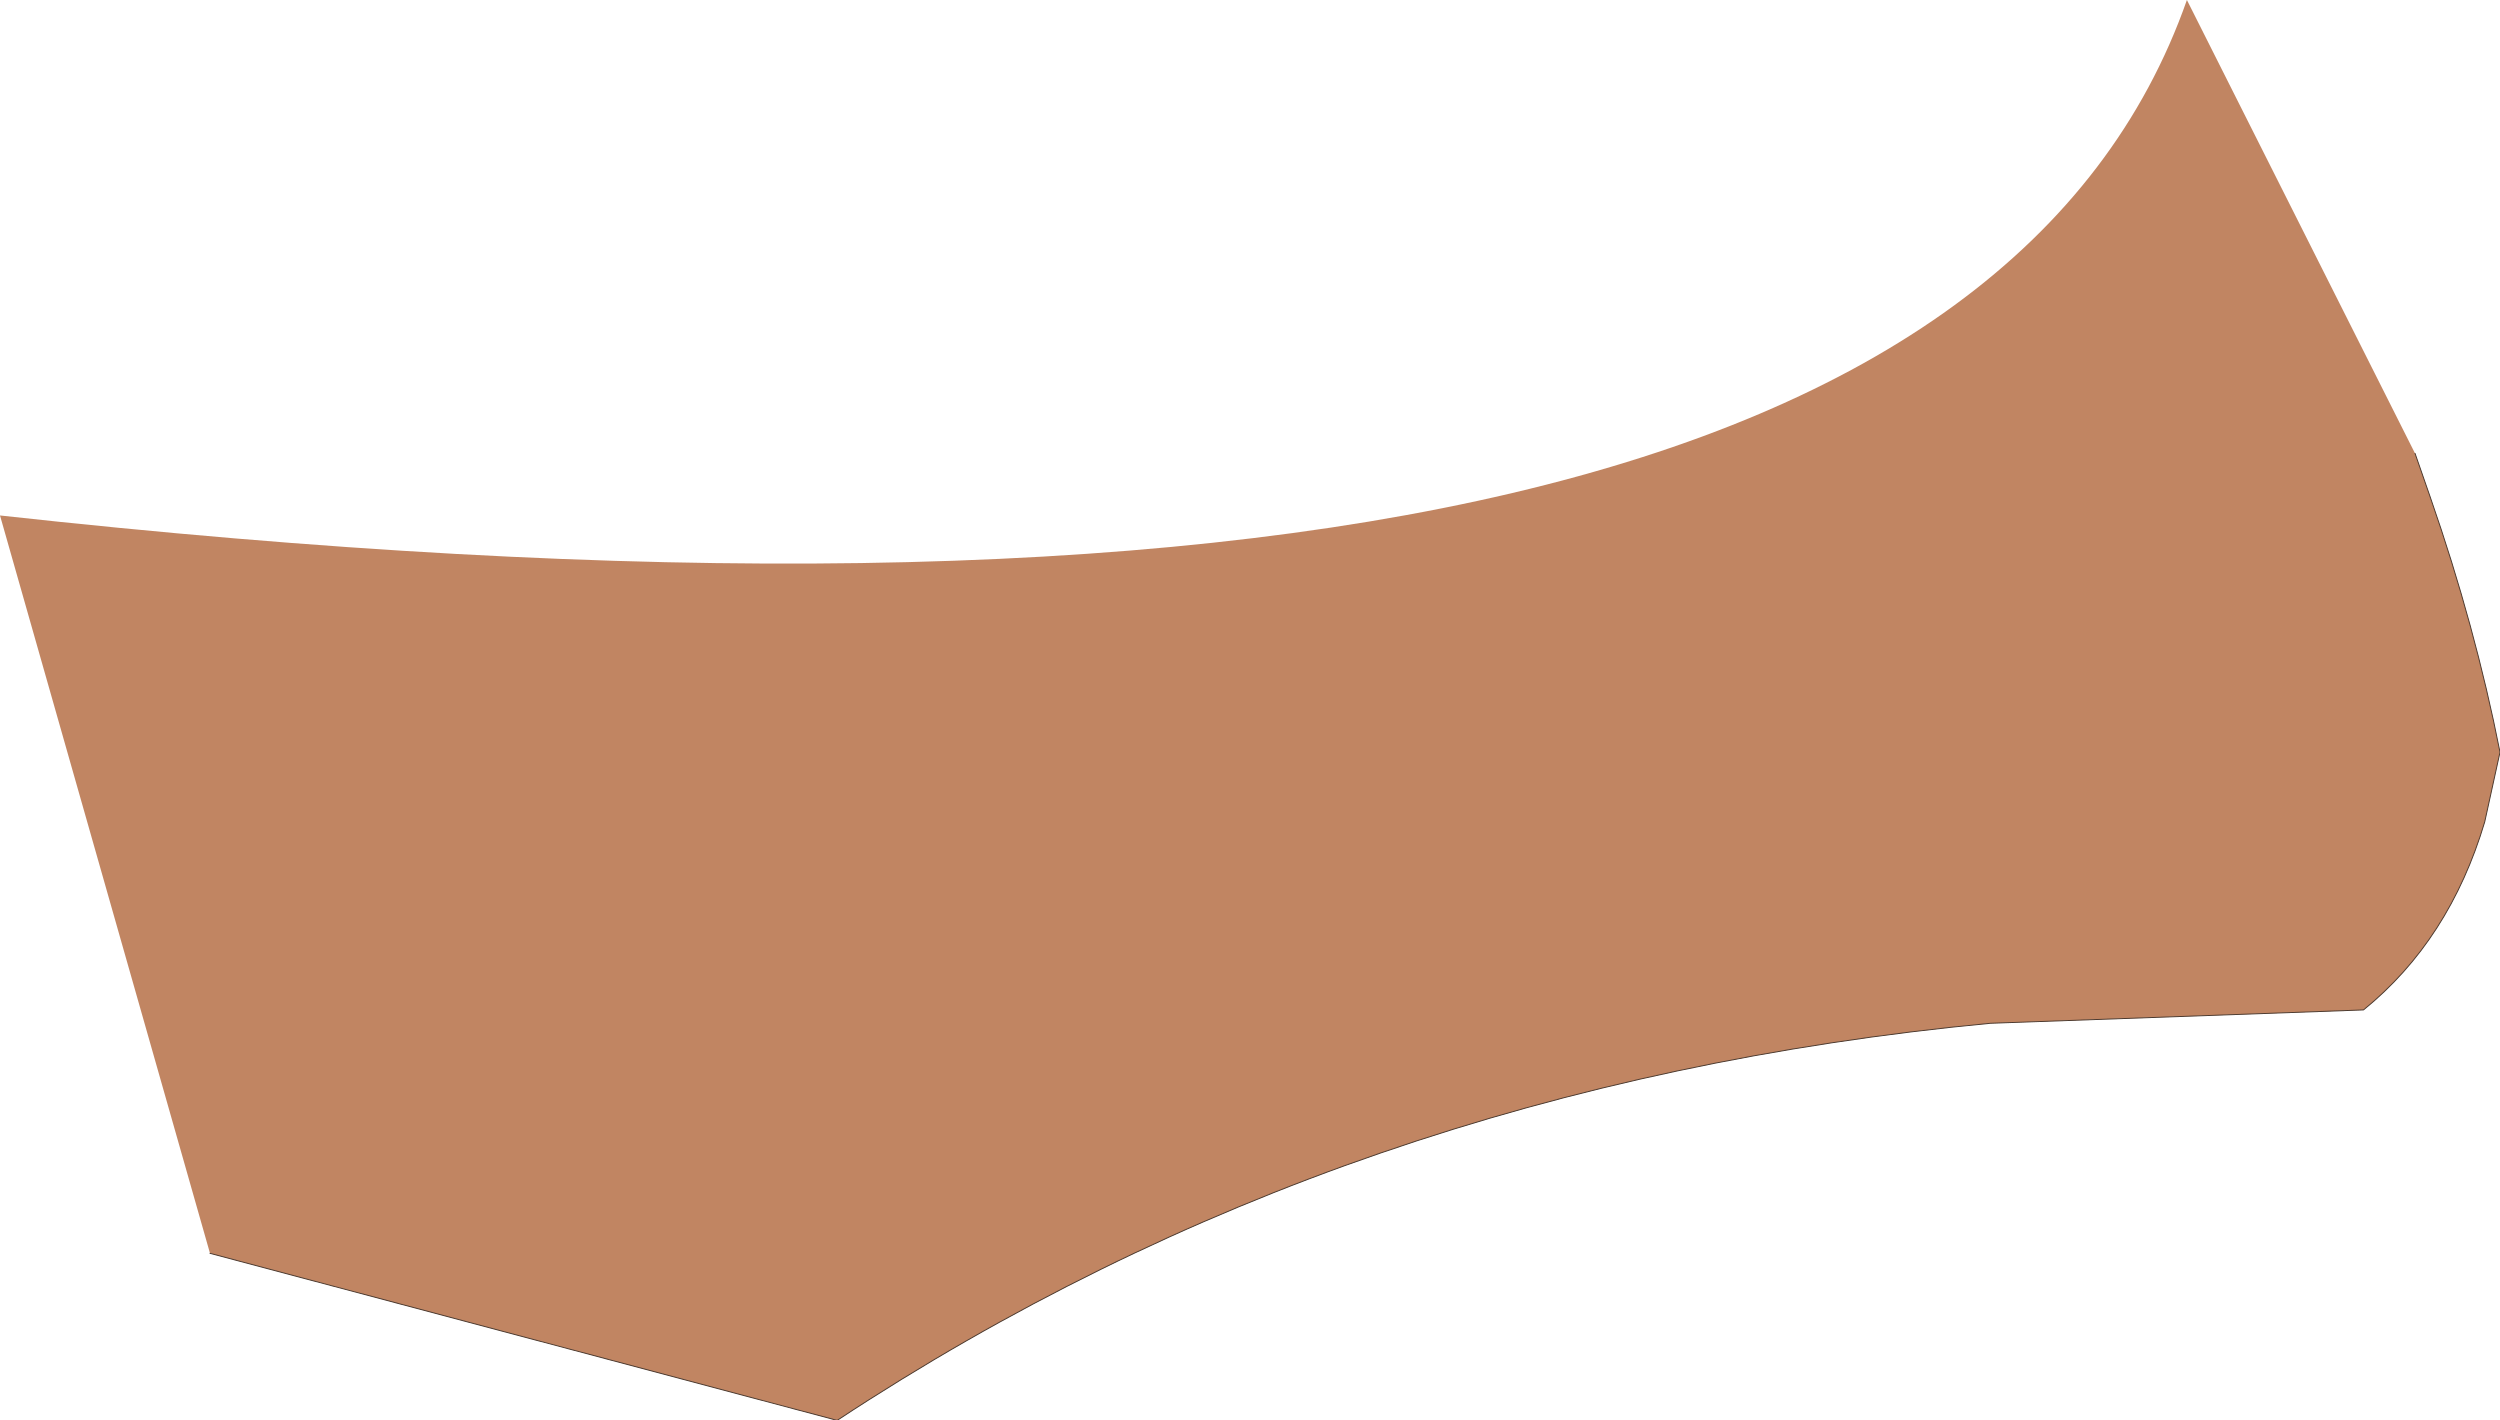 <?xml version="1.0" encoding="UTF-8" standalone="no"?>
<svg xmlns:xlink="http://www.w3.org/1999/xlink" height="74.4px" width="130.95px" xmlns="http://www.w3.org/2000/svg">
  <g transform="matrix(1.0, 0.0, 0.0, 1.0, 65.45, 38.7)">
    <path d="M-54.45 26.95 L-65.45 -11.7 Q35.7 -0.55 49.1 -38.7 L61.05 -14.95 61.85 -12.65 Q64.2 -5.9 65.5 0.7 L64.7 4.35 Q62.85 10.55 58.35 14.2 L38.8 14.9 Q21.95 16.5 6.85 21.7 -8.25 26.9 -21.6 35.7 L-54.45 26.95" fill="#c18562" fill-rule="evenodd" stroke="none"/>
    <path d="M-54.45 26.95 L-21.6 35.7 Q-8.25 26.9 6.85 21.7 21.95 16.5 38.8 14.9 L58.35 14.2 Q62.85 10.55 64.7 4.35 L65.5 0.7 Q64.2 -5.9 61.85 -12.65 L61.05 -14.95" fill="none" stroke="#49372c" stroke-linecap="round" stroke-linejoin="round" stroke-width="0.05"/>
  </g>
</svg>
